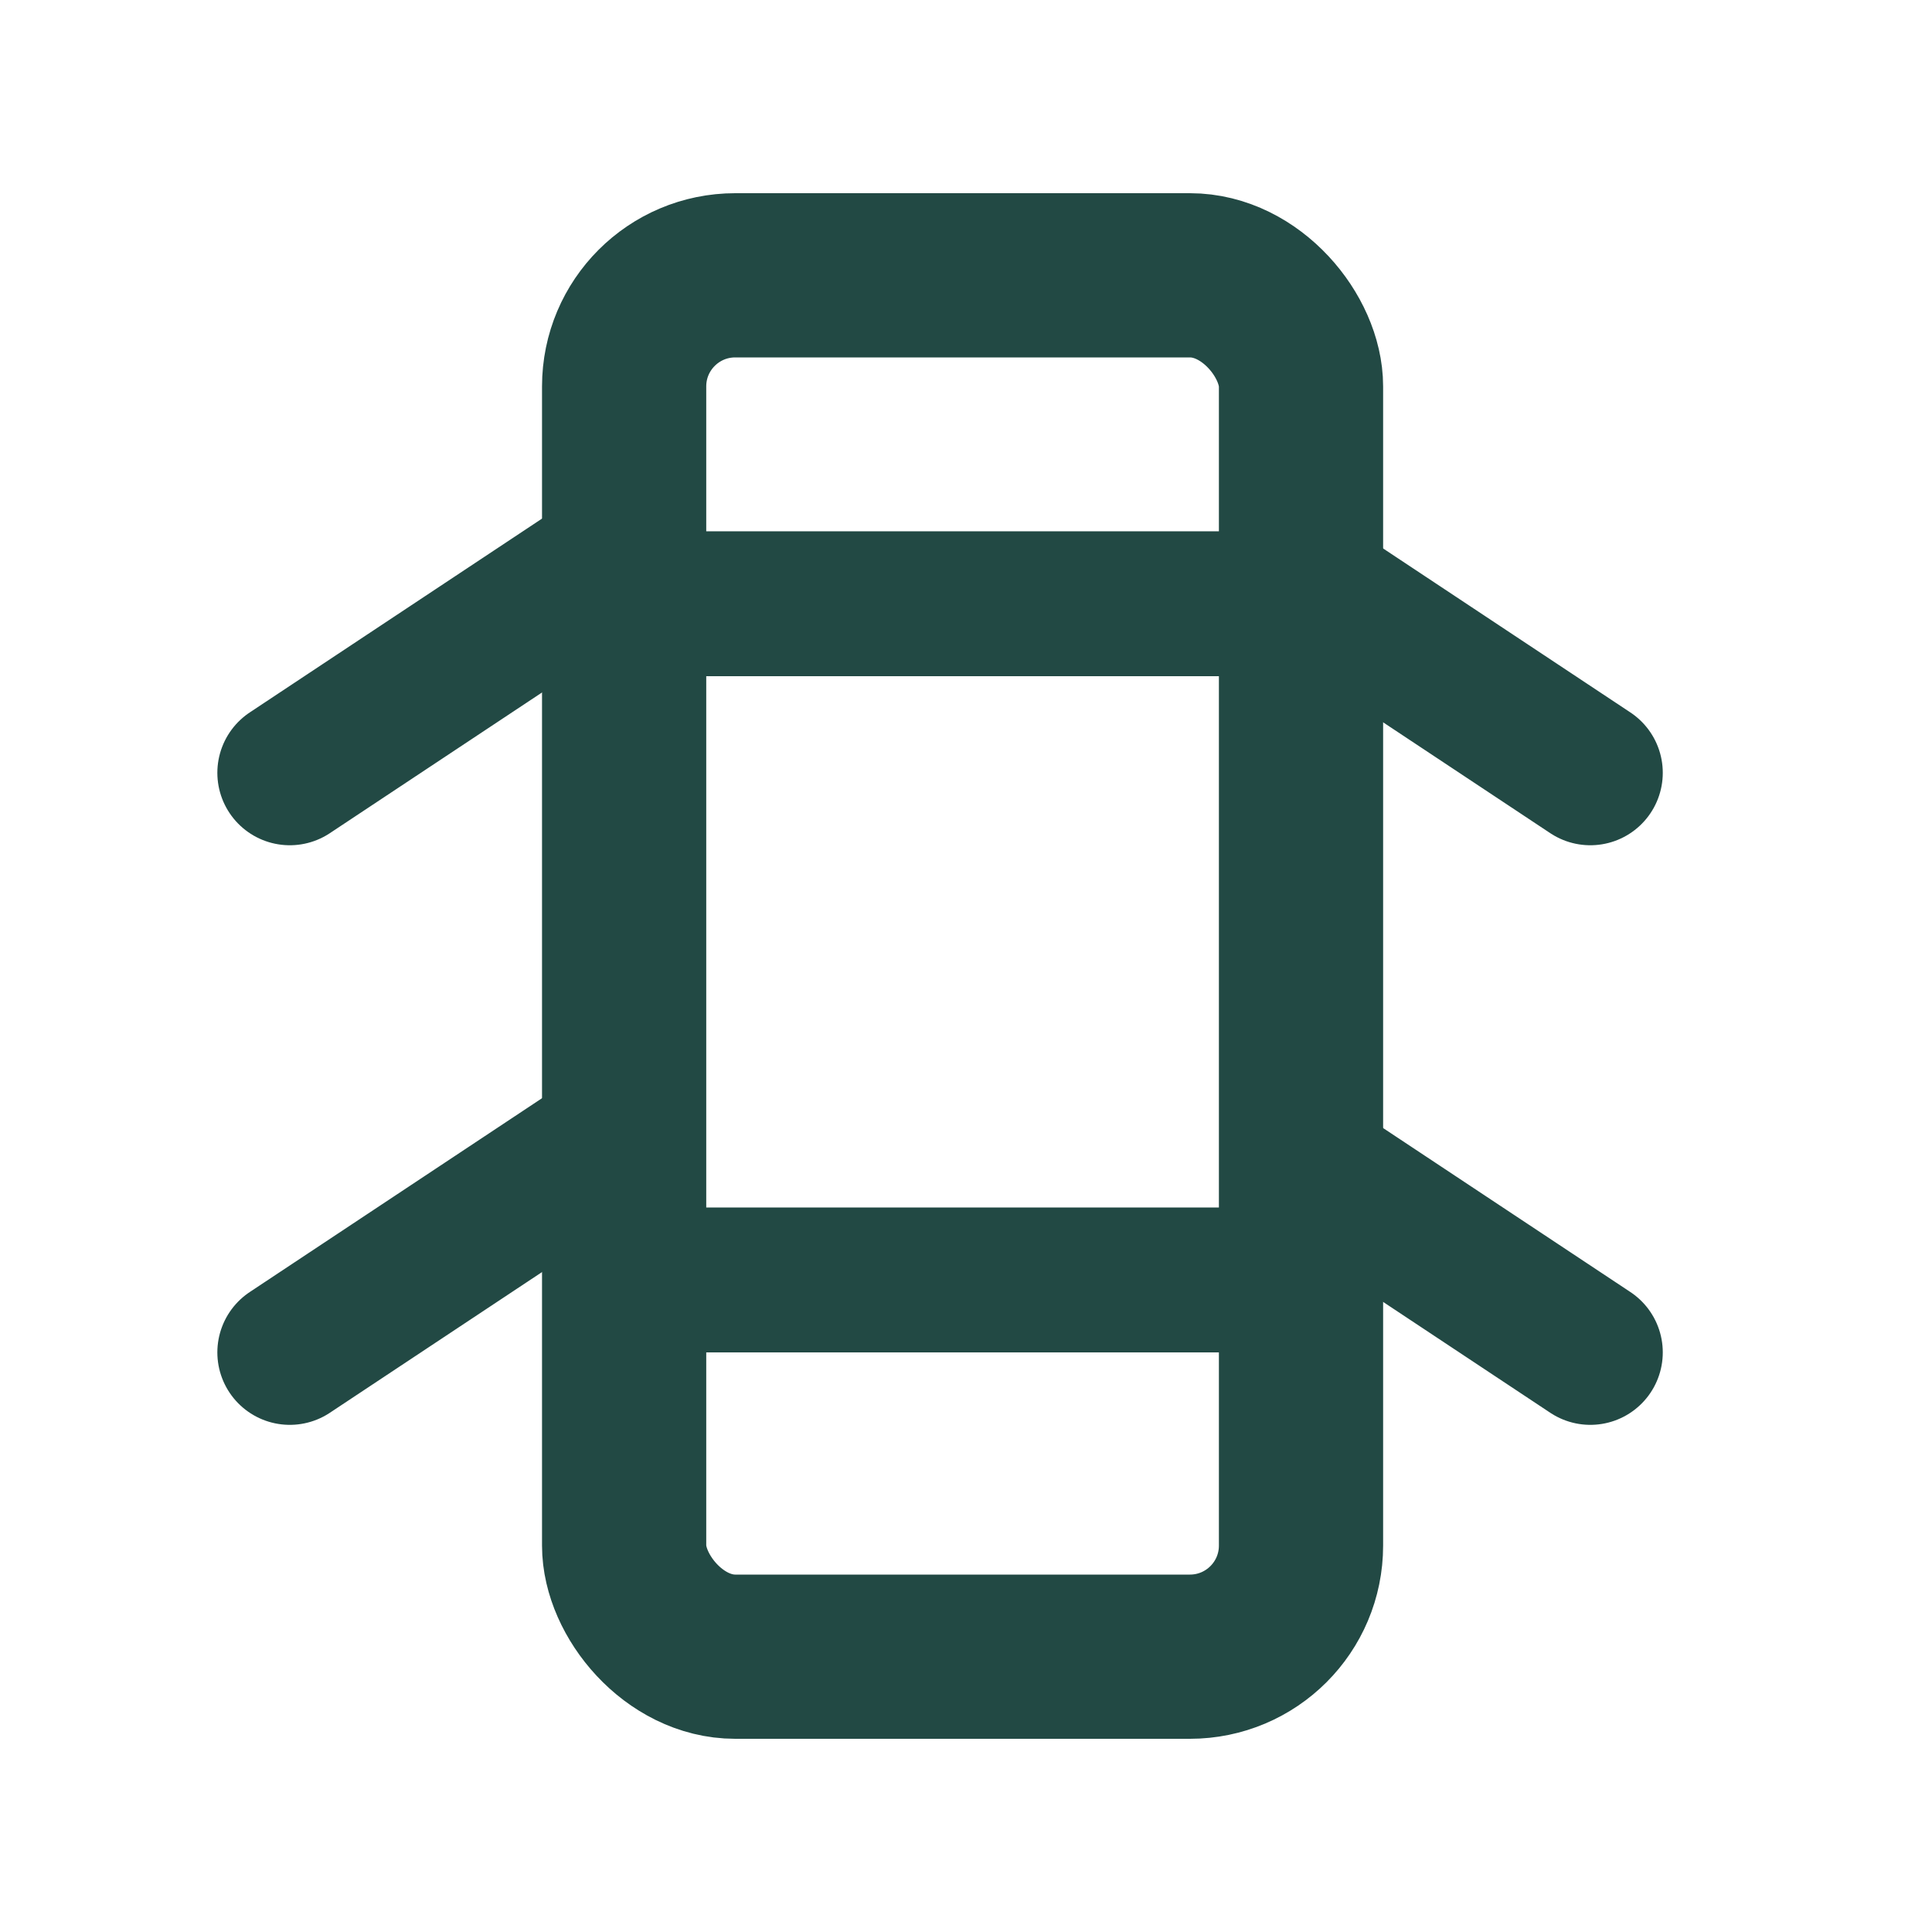 <svg width="20" height="20" viewBox="0 0 20 20" fill="none" xmlns="http://www.w3.org/2000/svg">
<path d="M13.447 6L16.463 8" stroke="#224944" stroke-width="1.5" stroke-linecap="round"/>
<path d="M3 14L6.016 12" stroke="#224944" stroke-width="1.5" stroke-linecap="round"/>
<path d="M13.447 12L16.463 14" stroke="#224944" stroke-width="1.5" stroke-linecap="round"/>
<path d="M3 8L6.016 6" stroke="#224944" stroke-width="1.5" stroke-linecap="round"/>
<rect x="6.461" y="2.85" width="7.007" height="14.3" rx="1.15" stroke="#224944" stroke-width="1.7"/>
<line x1="6.482" y1="6.25" x2="13.448" y2="6.25" stroke="#224944" stroke-width="1.5"/>
<line x1="6.482" y1="13.25" x2="13.448" y2="13.25" stroke="#224944" stroke-width="1.5"/>
</svg>
